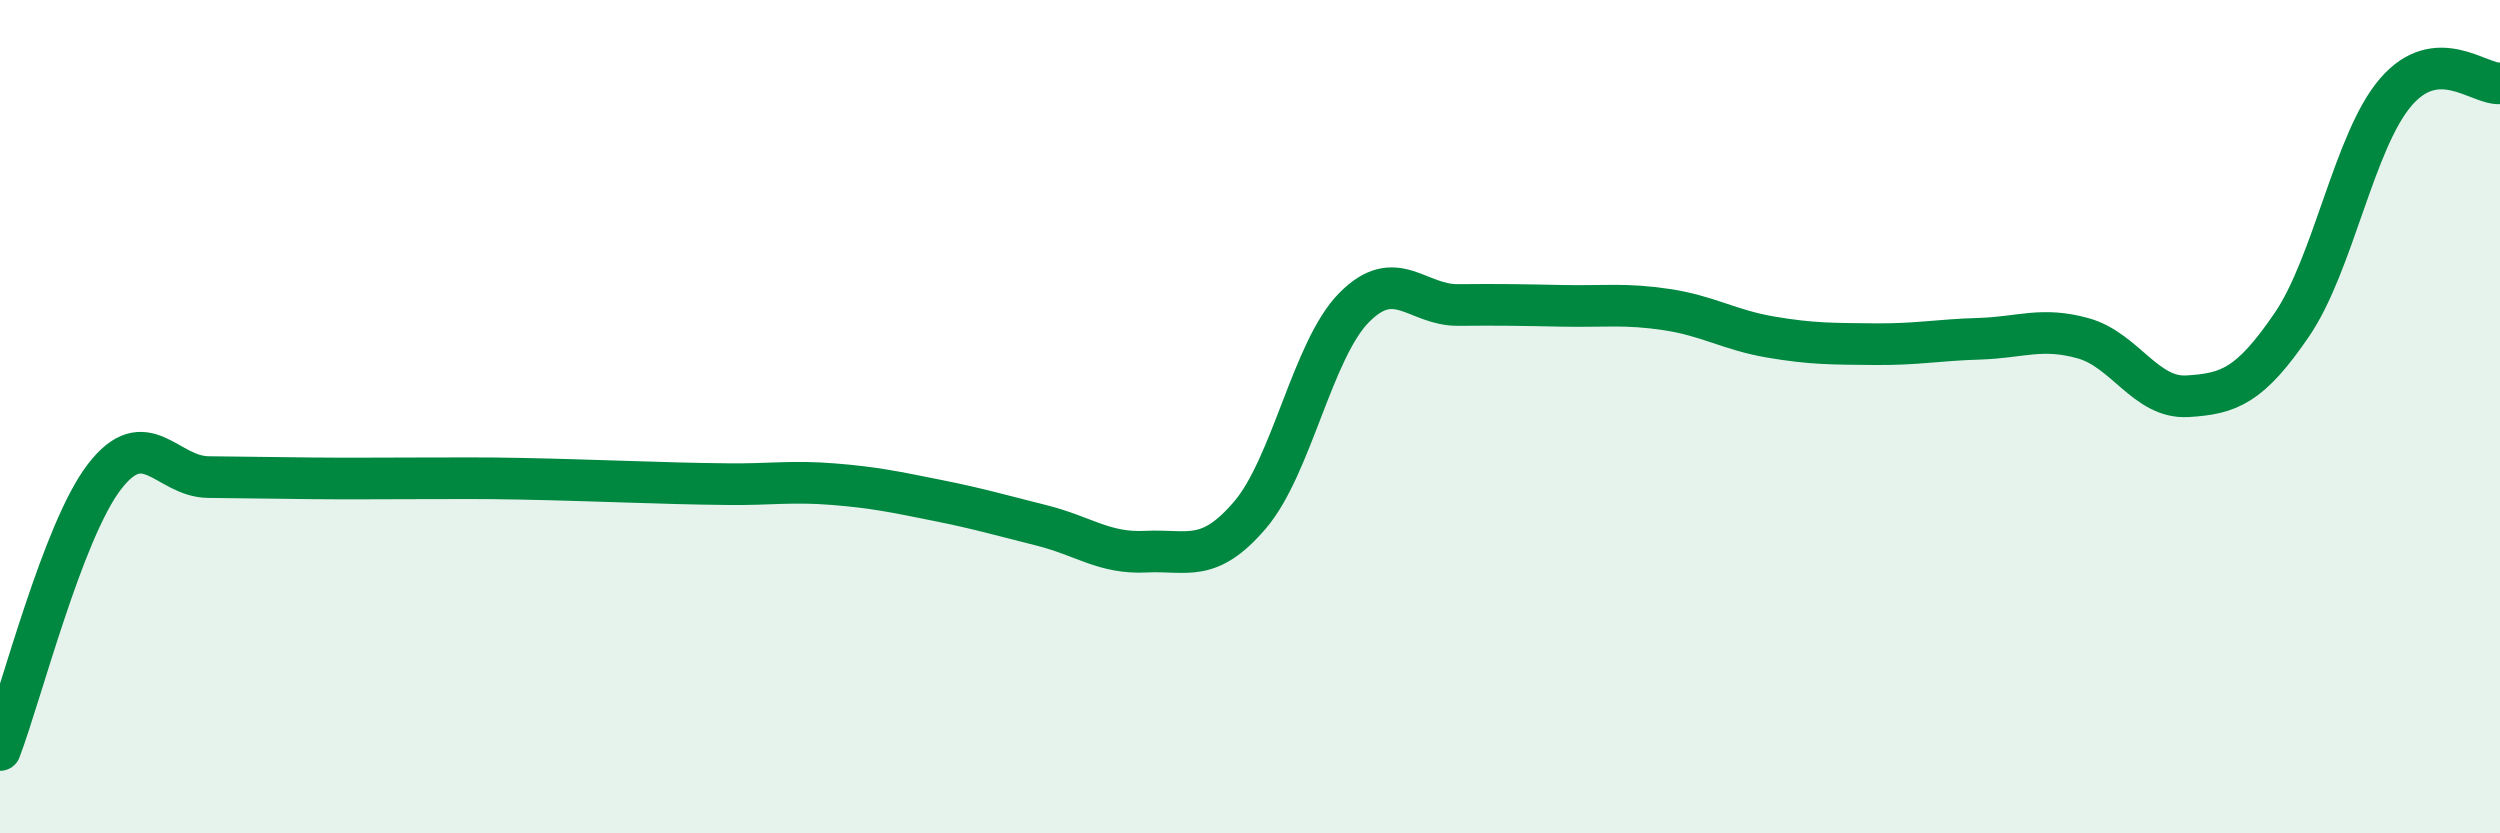 
    <svg width="60" height="20" viewBox="0 0 60 20" xmlns="http://www.w3.org/2000/svg">
      <path
        d="M 0,18 C 0.5,16.69 1.5,12.76 2.5,11.45 C 3.5,10.14 4,11.44 5,11.45 C 6,11.46 6.5,11.47 7.5,11.48 C 8.5,11.49 9,11.48 10,11.48 C 11,11.48 11.5,11.47 12.5,11.49 C 13.5,11.51 14,11.53 15,11.56 C 16,11.59 16.5,11.61 17.5,11.62 C 18.5,11.63 19,11.54 20,11.62 C 21,11.7 21.5,11.81 22.5,12.01 C 23.5,12.21 24,12.36 25,12.61 C 26,12.86 26.5,13.29 27.5,13.24 C 28.5,13.19 29,13.53 30,12.36 C 31,11.19 31.5,8.39 32.5,7.38 C 33.5,6.37 34,7.33 35,7.32 C 36,7.31 36.5,7.32 37.5,7.34 C 38.5,7.36 39,7.28 40,7.43 C 41,7.58 41.5,7.92 42.5,8.09 C 43.5,8.26 44,8.25 45,8.26 C 46,8.27 46.5,8.16 47.5,8.13 C 48.5,8.1 49,7.84 50,8.12 C 51,8.4 51.5,9.57 52.5,9.51 C 53.5,9.45 54,9.26 55,7.8 C 56,6.34 56.5,3.37 57.5,2.21 C 58.5,1.05 59.5,2.04 60,2L60 20L0 20Z"
        fill="#008740"
        opacity="0.1"
        stroke-linecap="round"
        stroke-linejoin="round"
      />
      <path
        d="M 0,18 C 0.5,16.69 1.5,12.76 2.5,11.45 C 3.5,10.14 4,11.44 5,11.45 C 6,11.46 6.5,11.47 7.5,11.48 C 8.5,11.49 9,11.48 10,11.48 C 11,11.48 11.5,11.47 12.5,11.49 C 13.5,11.51 14,11.53 15,11.56 C 16,11.59 16.5,11.61 17.5,11.62 C 18.5,11.63 19,11.54 20,11.62 C 21,11.7 21.5,11.81 22.5,12.01 C 23.5,12.21 24,12.36 25,12.61 C 26,12.86 26.5,13.29 27.5,13.24 C 28.5,13.19 29,13.53 30,12.36 C 31,11.19 31.5,8.39 32.5,7.38 C 33.5,6.37 34,7.33 35,7.32 C 36,7.31 36.5,7.32 37.5,7.34 C 38.5,7.36 39,7.28 40,7.43 C 41,7.58 41.5,7.92 42.5,8.09 C 43.5,8.26 44,8.25 45,8.26 C 46,8.27 46.5,8.16 47.5,8.13 C 48.5,8.1 49,7.84 50,8.12 C 51,8.4 51.5,9.57 52.5,9.51 C 53.5,9.45 54,9.26 55,7.8 C 56,6.34 56.5,3.37 57.5,2.21 C 58.5,1.05 59.5,2.04 60,2"
        stroke="#008740"
        stroke-width="1"
        fill="none"
        stroke-linecap="round"
        stroke-linejoin="round"
      />
    </svg>
  